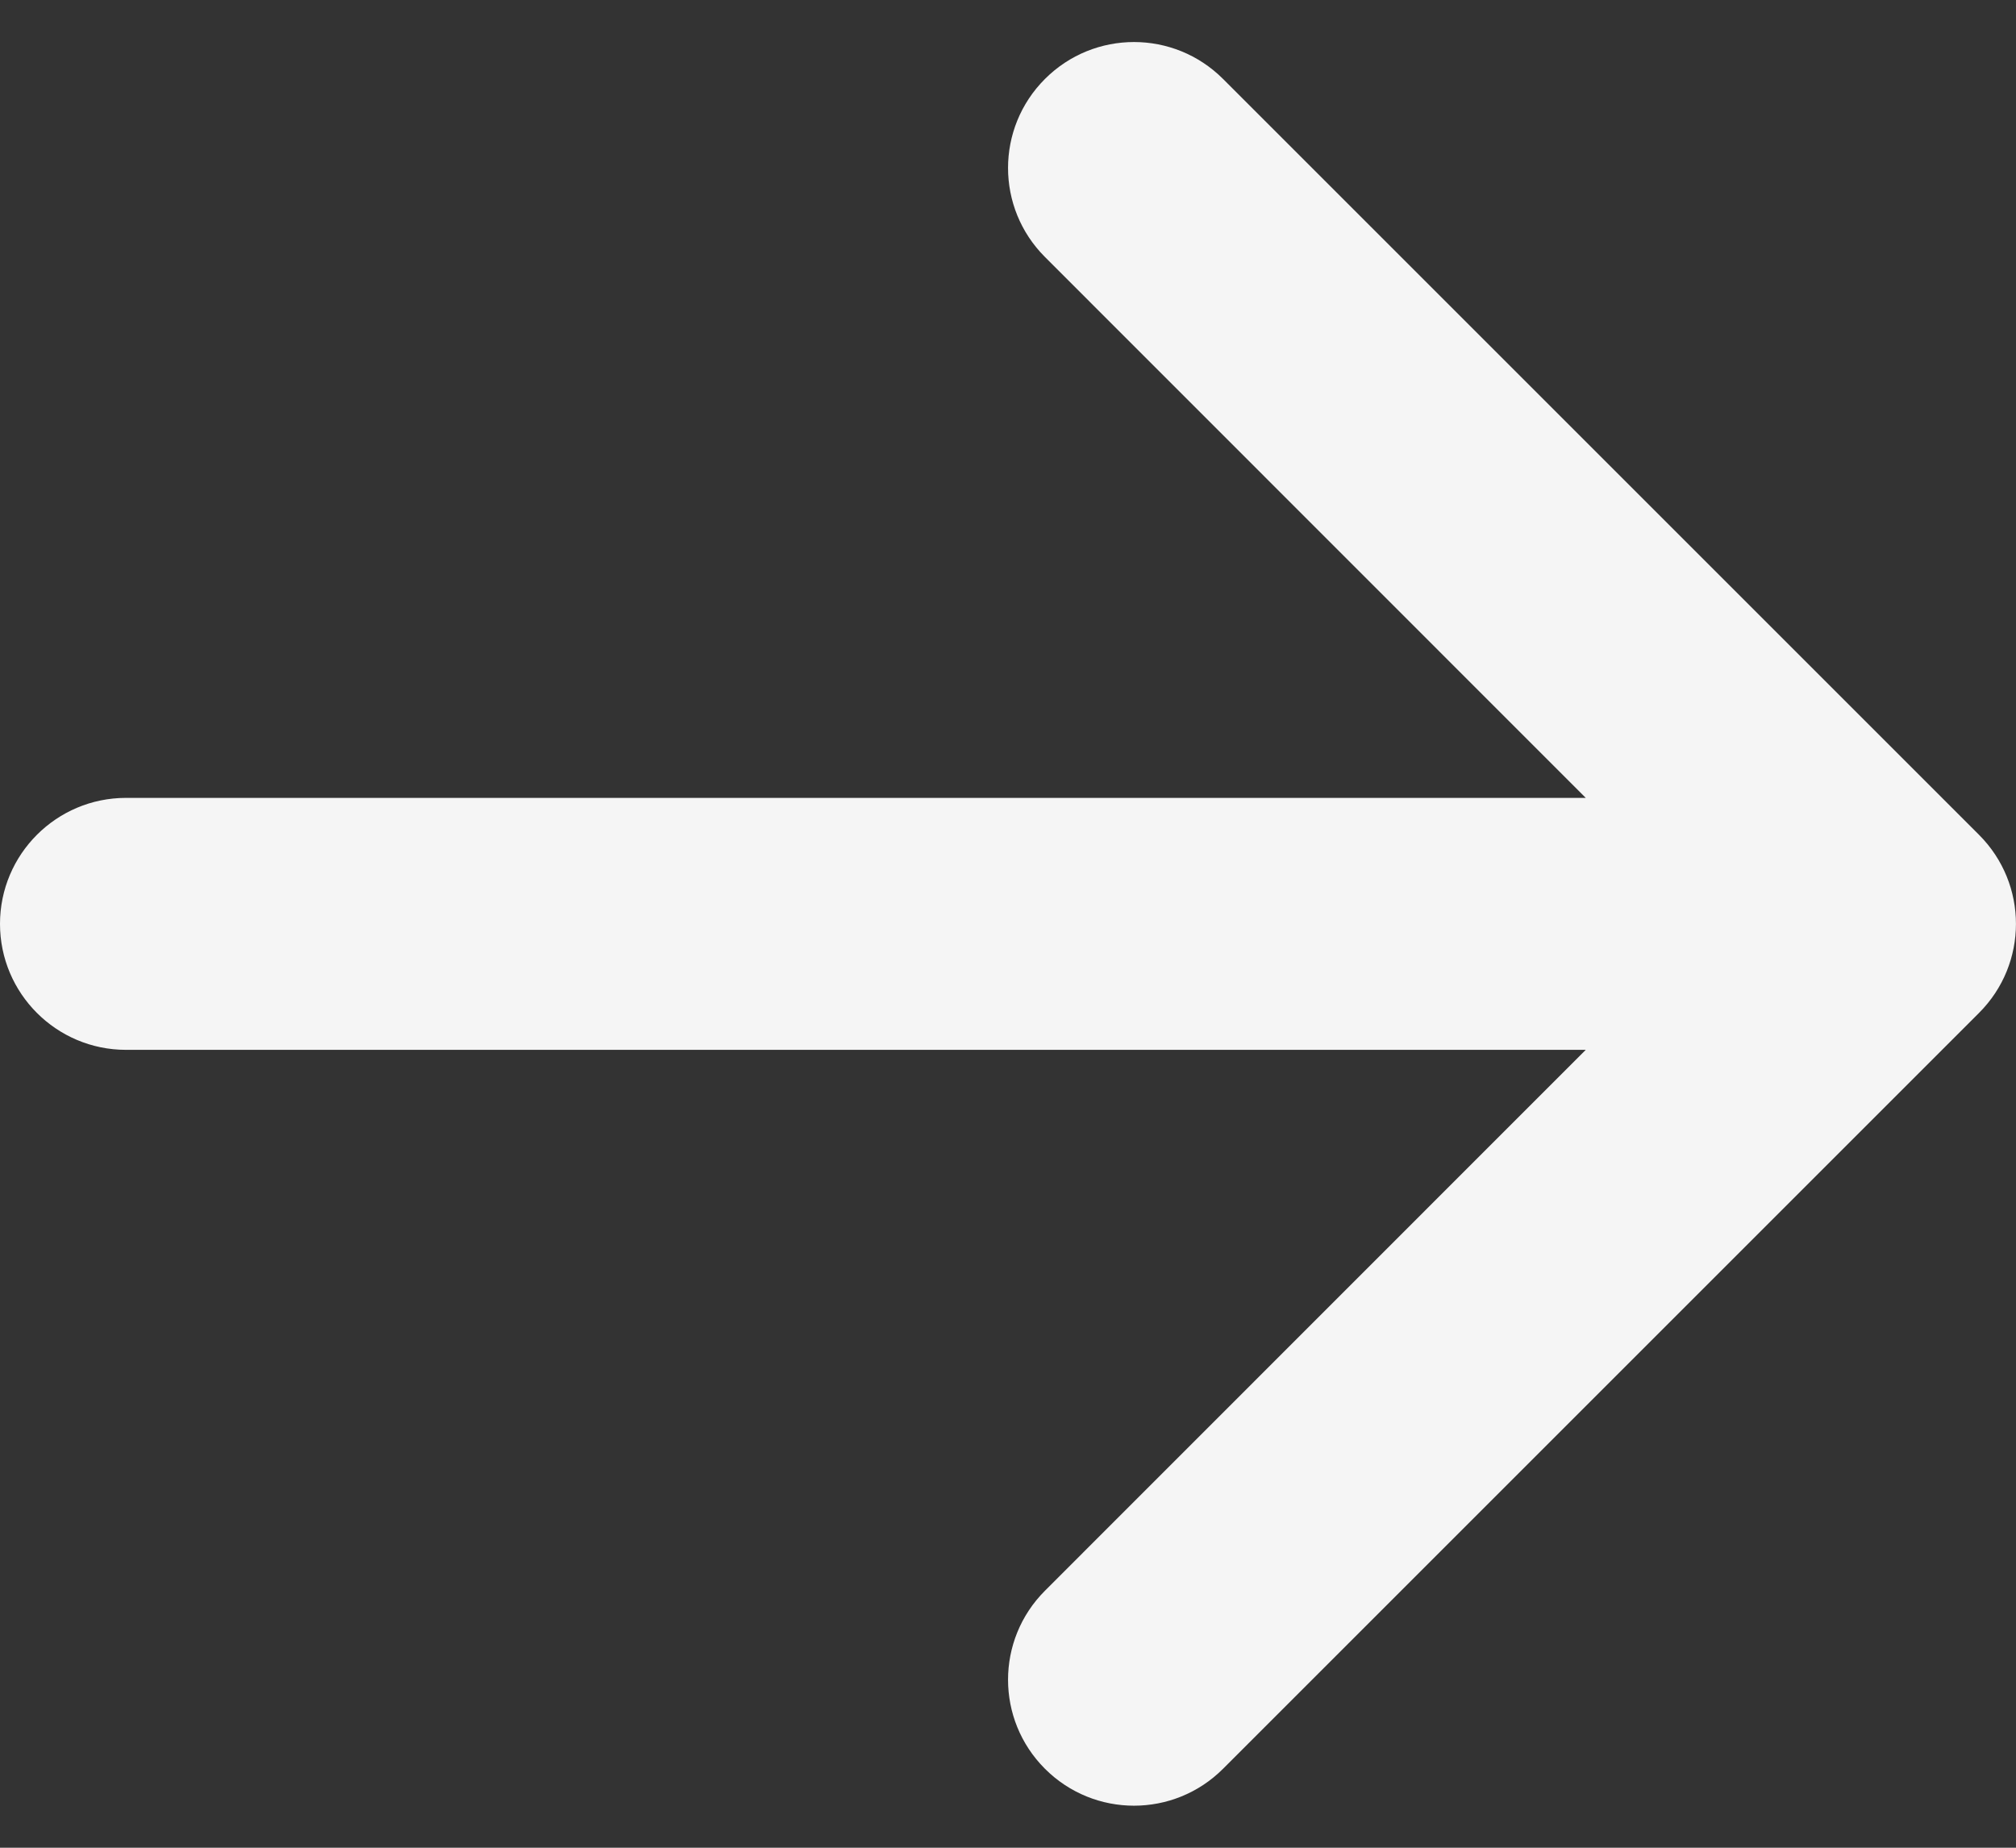 <svg width="12" height="11" viewBox="0 0 12 11" fill="none" xmlns="http://www.w3.org/2000/svg">
<rect x="0" y="0" width="12" height="11" fill="#333333" stroke="none"/>
<path fill-rule="evenodd" clip-rule="evenodd" d="M6.22 0.47C6.513 0.177 6.987 0.177 7.28 0.47L11.78 4.97C12.073 5.263 12.073 5.737 11.78 6.03L7.28 10.53C6.987 10.823 6.513 10.823 6.22 10.53C5.927 10.237 5.927 9.763 6.22 9.47L9.439 6.25H0.75C0.336 6.25 0 5.914 0 5.5C0 5.086 0.336 4.75 0.75 4.75H9.439L6.22 1.53C5.927 1.237 5.927 0.763 6.22 0.47Z" fill="#F5F5F5"/>
</svg>

